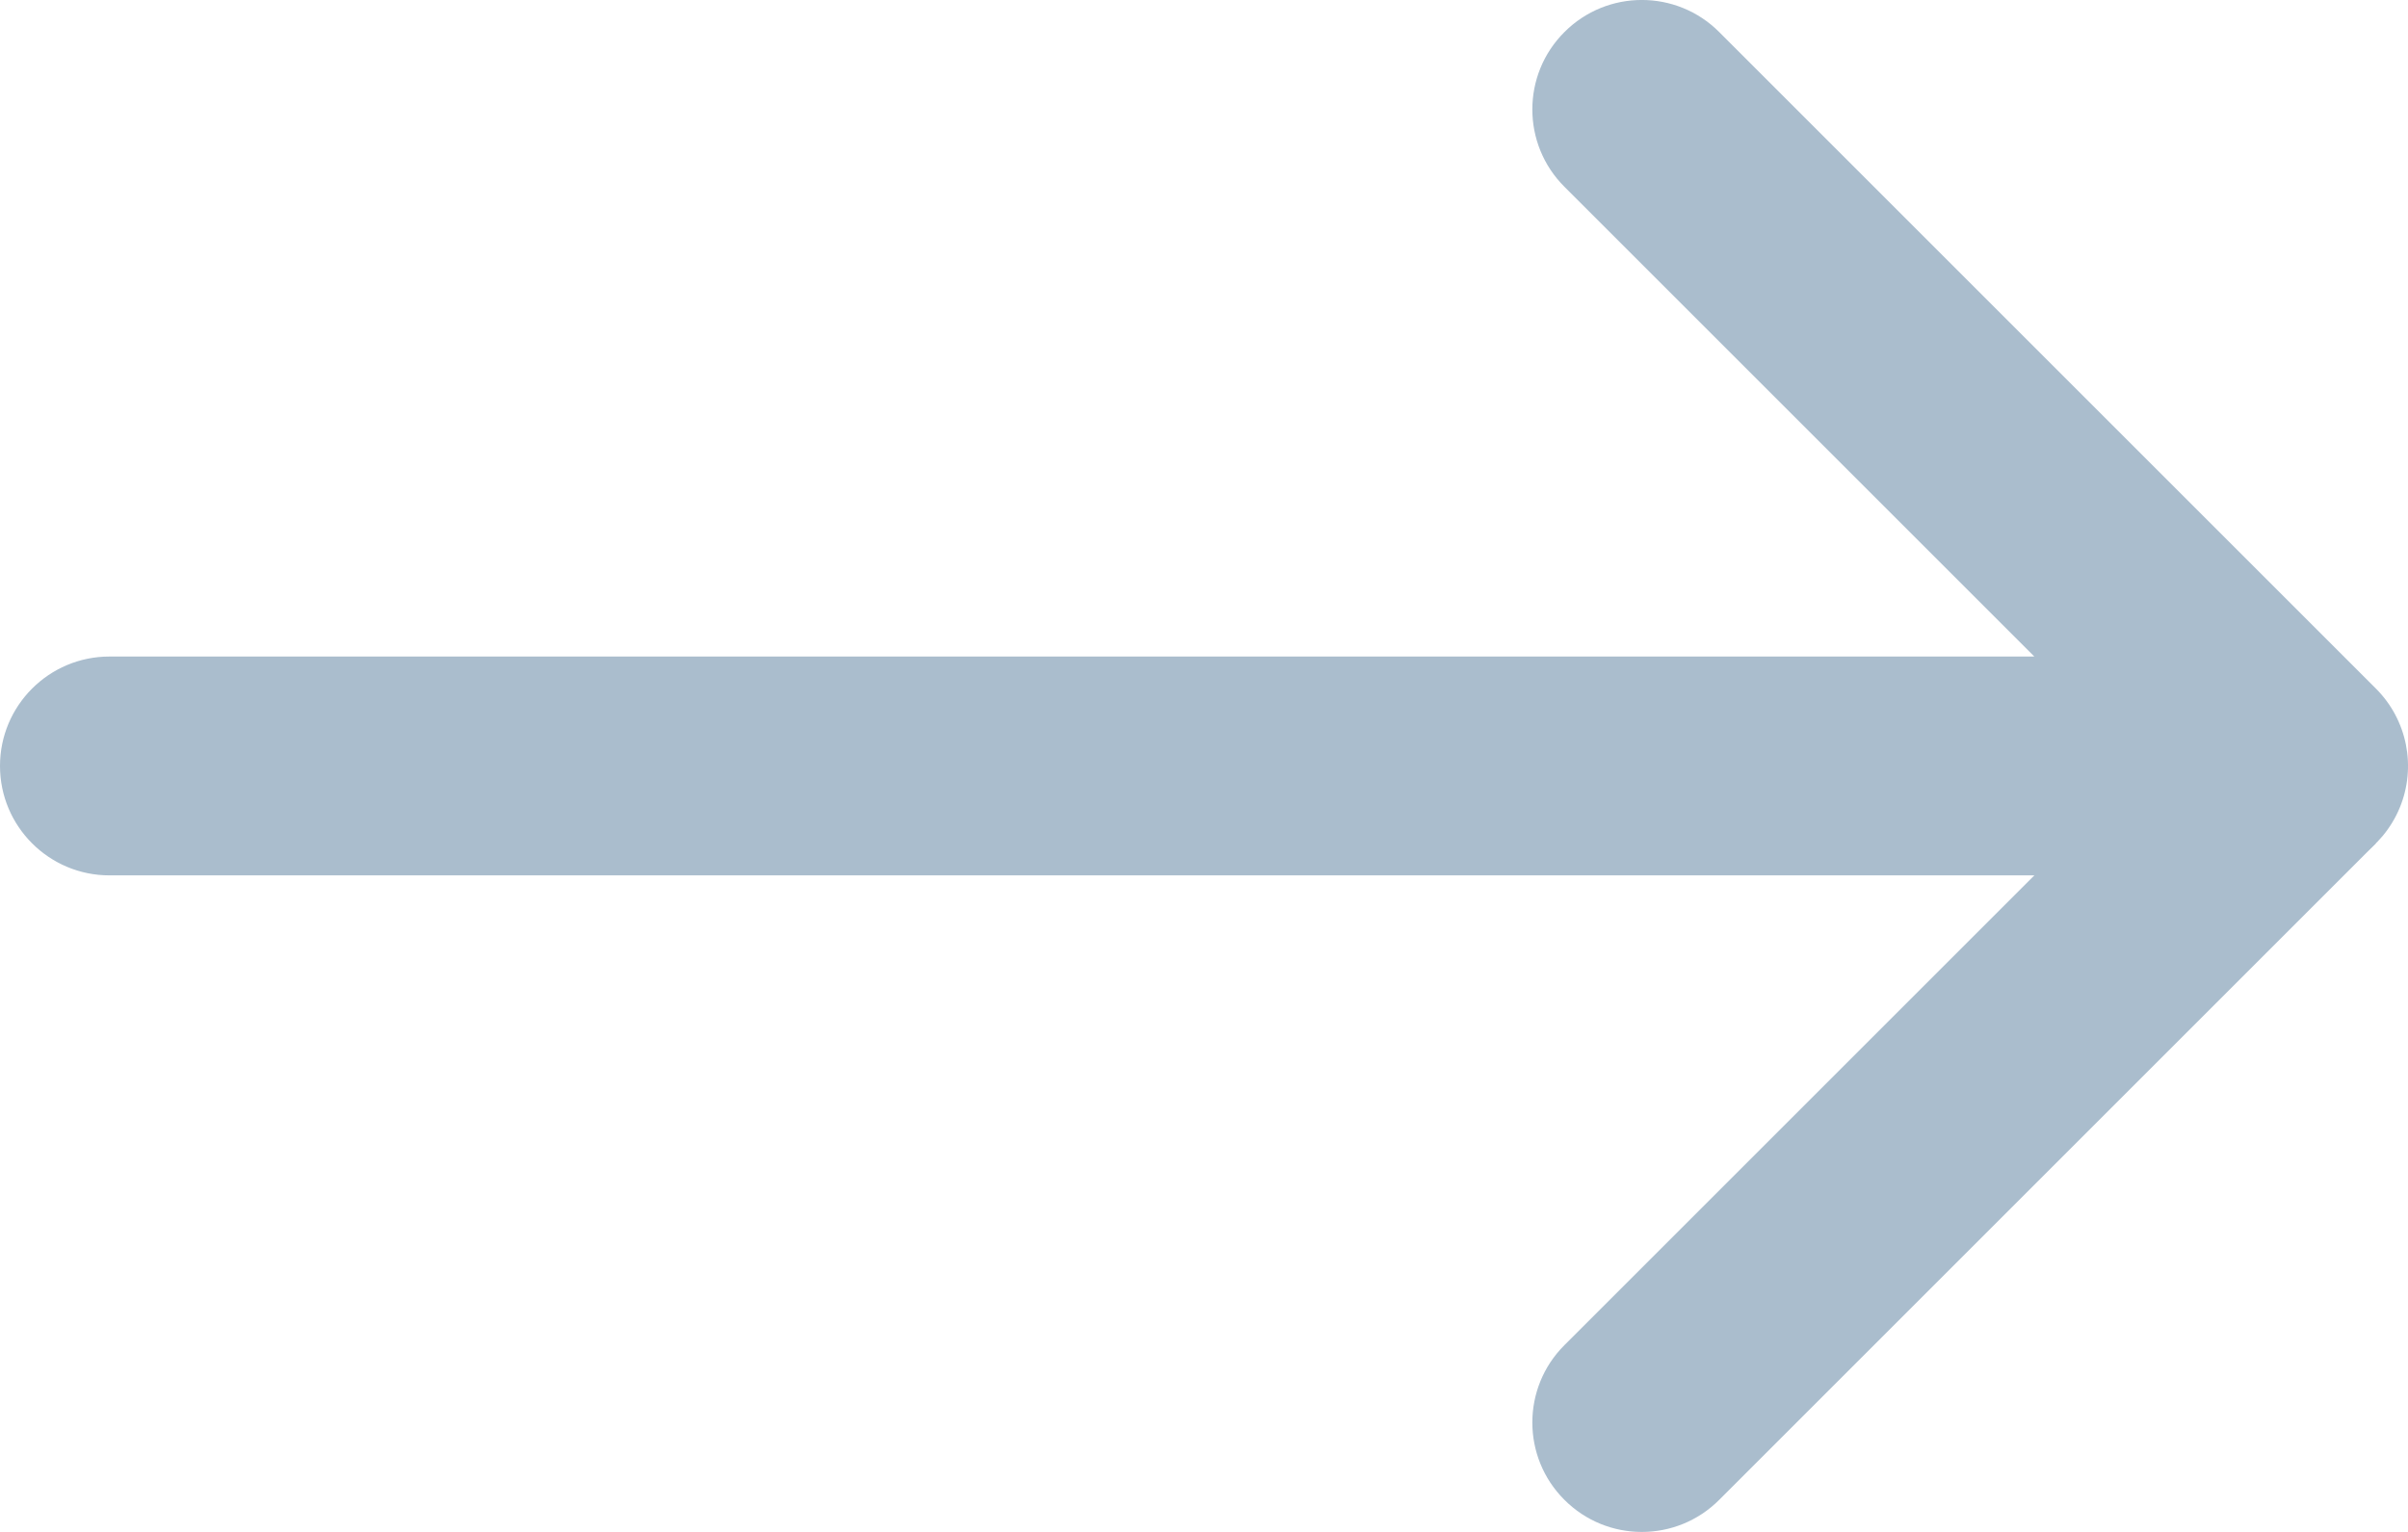 <svg width="22" height="14" viewBox="0 0 22 14" fill="none" xmlns="http://www.w3.org/2000/svg">
<path d="M21 7V8C21.404 8 21.769 7.756 21.924 7.383C22.079 7.009 21.993 6.579 21.707 6.293L21 7ZM1 6C0.448 6 0 6.448 0 7C0 7.552 0.448 8 1 8V6ZM15.707 0.293C15.317 -0.098 14.683 -0.098 14.293 0.293C13.902 0.683 13.902 1.317 14.293 1.707L15.707 0.293ZM21 6H1V8H21V6ZM21.707 6.293L15.707 0.293L14.293 1.707L20.293 7.707L21.707 6.293Z" fill="#AABDCD"/>
<path d="M14.293 12.293C13.902 12.683 13.902 13.317 14.293 13.707C14.683 14.098 15.317 14.098 15.707 13.707L14.293 12.293ZM20.293 6.293L14.293 12.293L15.707 13.707L21.707 7.707L20.293 6.293Z" fill="#AABDCD"/>
</svg>
